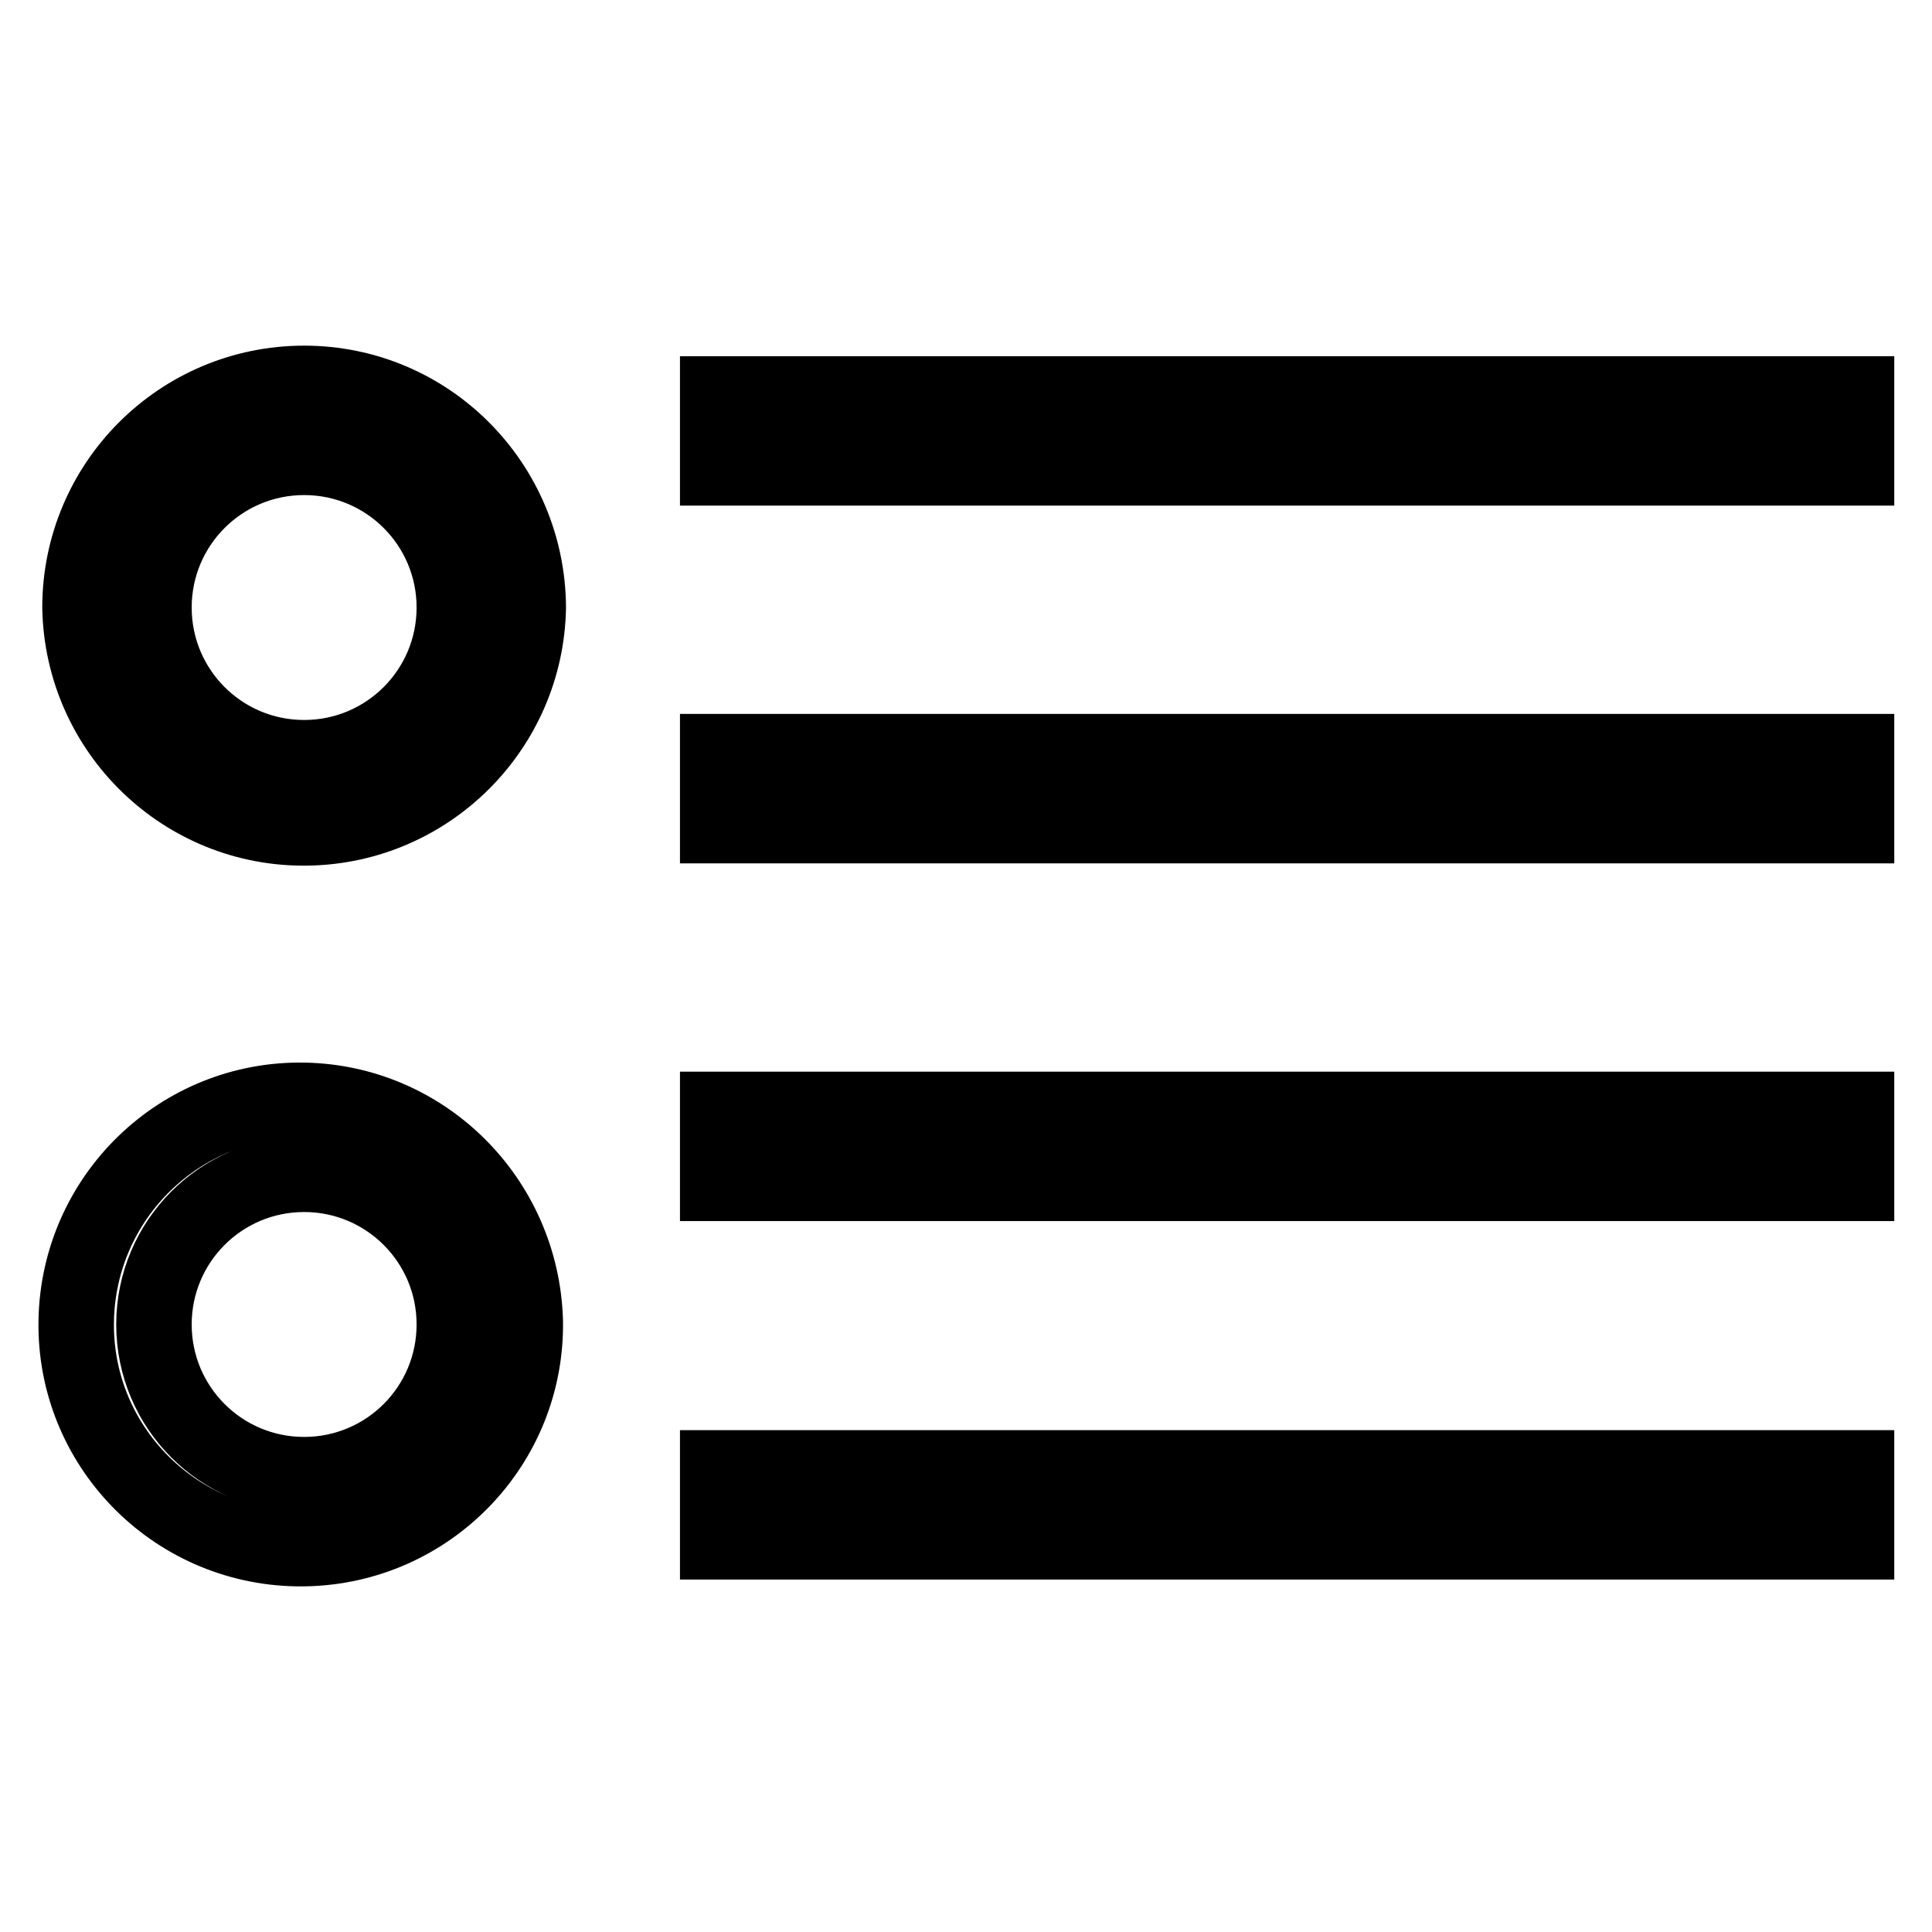 <?xml version="1.0" encoding="utf-8"?>
<!-- Svg Vector Icons : http://www.onlinewebfonts.com/icon -->
<!DOCTYPE svg PUBLIC "-//W3C//DTD SVG 1.1//EN" "http://www.w3.org/Graphics/SVG/1.1/DTD/svg11.dtd">
<svg version="1.1" xmlns="http://www.w3.org/2000/svg" xmlns:xlink="http://www.w3.org/1999/xlink" x="0px" y="0px" viewBox="0 0 256 256" enable-background="new 0 0 256 256" xml:space="preserve">
<g> <path stroke-width="10" fill-opacity="0" stroke="#000000"  d="M95.1,52.2H246V62H95.1V52.2z M95.1,99.6H246v9.8H95.1V99.6z M95.1,147H246v9.8H95.1V147z M95.1,194.5H246 v9.8H95.1V194.5z M40.3,60.6c11,0,19.9,8.9,19.9,19.9c0,11-8.9,19.9-19.9,19.9c-11,0-19.9-8.9-19.9-19.9 C20.4,69.5,29.3,60.6,40.3,60.6 M40.3,50.8c-16.4,0-29.7,13.3-29.7,29.7c0.3,16.4,13.8,29.5,30.2,29.2c16-0.3,28.9-13.2,29.2-29.2 C69.9,64.1,56.7,50.8,40.3,50.8z M40.3,155.6c11,0,19.9,8.9,19.9,19.9c0,11-8.9,19.9-19.9,19.9c-11,0-19.9-8.9-19.9-19.9 C20.4,164.5,29.3,155.6,40.3,155.6 M40.3,145.8c-16.4-0.3-29.9,12.8-30.2,29.2c-0.3,16.4,12.8,29.9,29.2,30.2c0.4,0,0.7,0,1.1,0 c16.4-0.3,29.5-13.8,29.2-30.2C69.1,158.9,56.2,146.1,40.3,145.8z"/></g>
</svg>